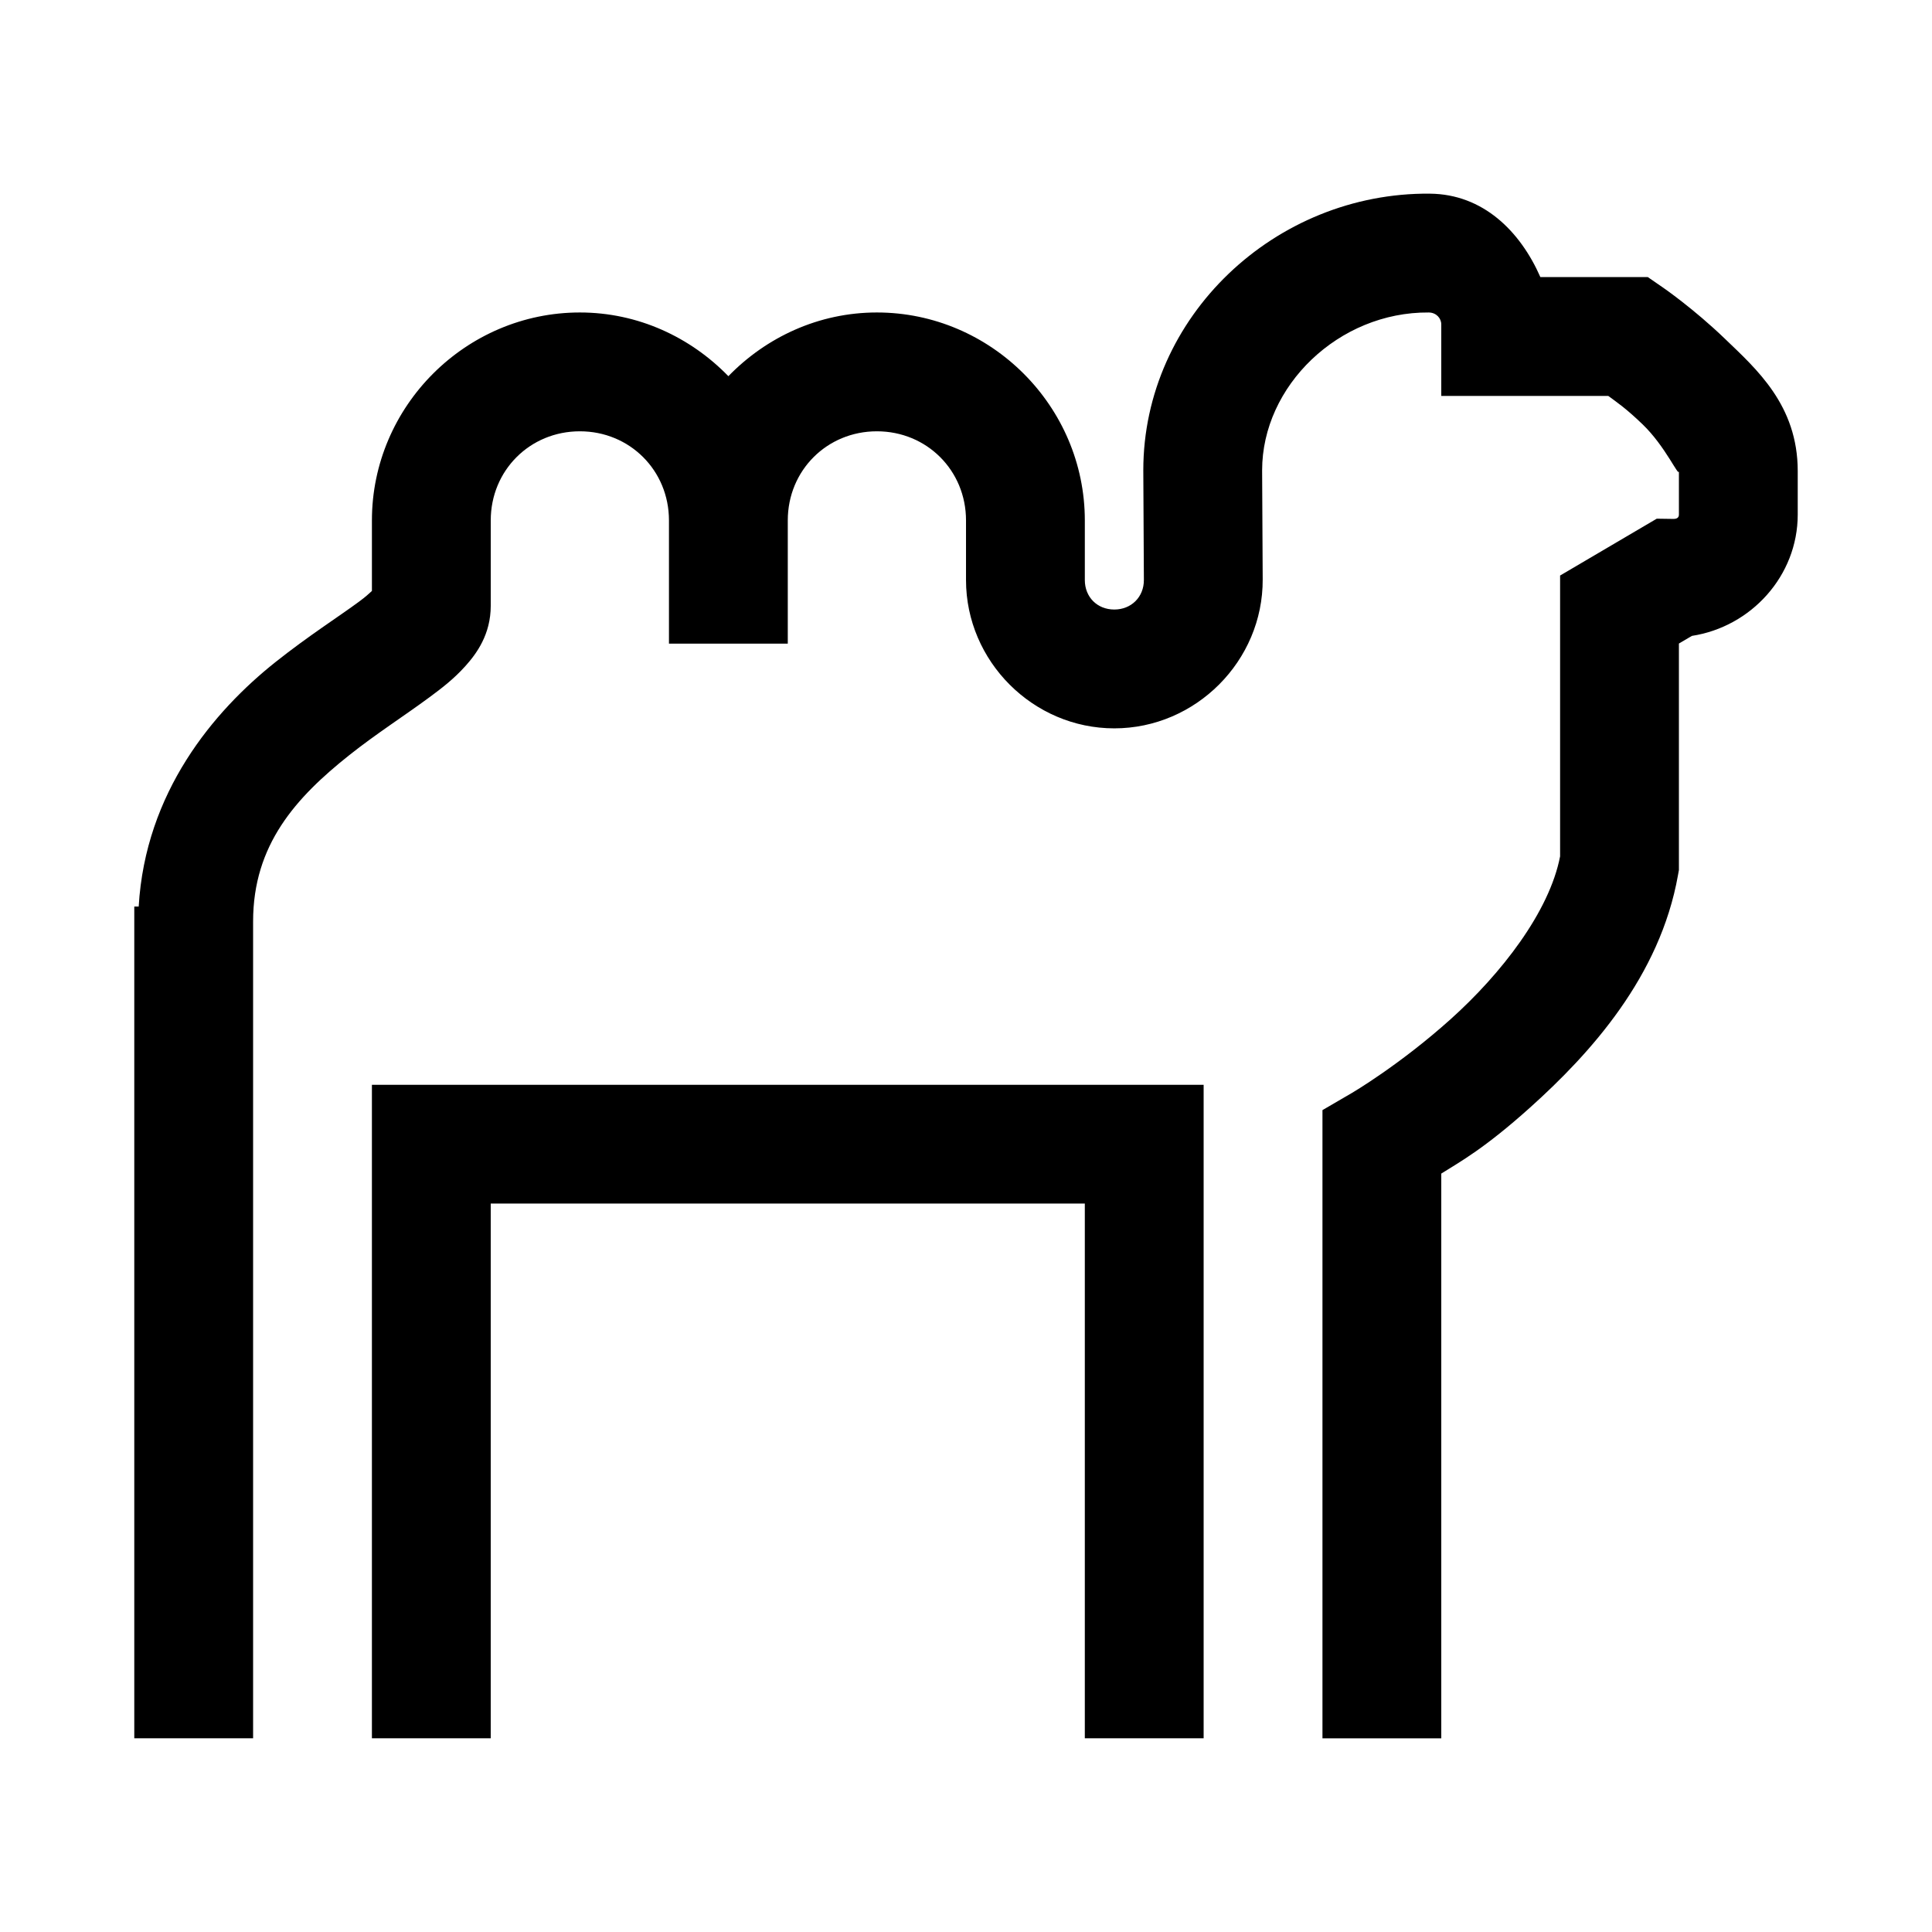 <?xml version="1.0" encoding="UTF-8"?>
<!-- Uploaded to: ICON Repo, www.iconrepo.com, Generator: ICON Repo Mixer Tools -->
<svg fill="#000000" width="800px" height="800px" version="1.1" viewBox="144 144 512 512" xmlns="http://www.w3.org/2000/svg">
 <path d="m522.94 195.32c-41.047-0.355-75.953 32.59-75.953 73.309v0.031l0.152 29.027c0.023 4.504-3.32 7.844-7.84 7.844-4.516 0-7.809-3.293-7.809-7.812v-15.805c0-30.246-24.859-55.105-55.105-55.105-15.418 0-29.32 6.547-39.359 16.883-10.039-10.336-23.945-16.883-39.359-16.883-30.25 0-55.105 24.859-55.105 55.105v18.695c-0.82 0.746-1.586 1.488-3.445 2.859-5.184 3.832-13.43 9.09-22.078 15.961-16.48 13.09-34.516 34.555-36.285 64.82h-1.168v220.42h31.488v-216.48c0-20.32 11.336-32.828 25.523-44.098 7.094-5.633 14.594-10.418 21.215-15.312 3.312-2.445 6.438-4.844 9.473-8.211 3.035-3.367 6.766-8.457 6.766-16.051v-22.602c0-13.238 10.379-23.617 23.617-23.617 13.234 0 23.613 10.379 23.613 23.617v32.656h31.488v-32.656c0-13.238 10.379-23.617 23.617-23.617 13.238 0 23.617 10.379 23.617 23.617v15.805c0 21.523 17.773 39.301 39.297 39.301 21.586 0 39.434-17.883 39.328-39.484l-0.152-28.906c0-22.34 20.289-42.012 44.156-41.82 1.977 0.02 3.32 1.504 3.32 3.168v18.941h44.25c2.152 1.59 4.613 3.207 9.102 7.535 6.16 5.934 9.625 14.219 9.625 12.391v11.504c0 0.66-0.324 1.18-1.477 1.168l-4.394-0.062-25.617 15.066v74.418c-2.844 14.734-15.641 31.156-29.027 43.172-13.539 12.152-26.137 19.527-26.137 19.527l-7.812 4.551v166.48h31.488v-149.66c5.031-3.16 11.414-6.625 23.496-17.469 16.098-14.449 34.473-34.781 39.234-61.621l0.246-1.355v-60.023l3.445-2.027c15.621-2.398 28.043-15.844 28.043-32.164v-11.504c0-17.508-10.992-27.07-19.277-35.055-8.289-7.984-16.391-13.559-16.391-13.559l-4.059-2.801h-28.477c-5.348-12.168-15.195-21.98-29.273-22.109zm-280.38 236.16v173.18h31.488v-141.7h157.44v141.7h31.488v-173.18z"/>
</svg>